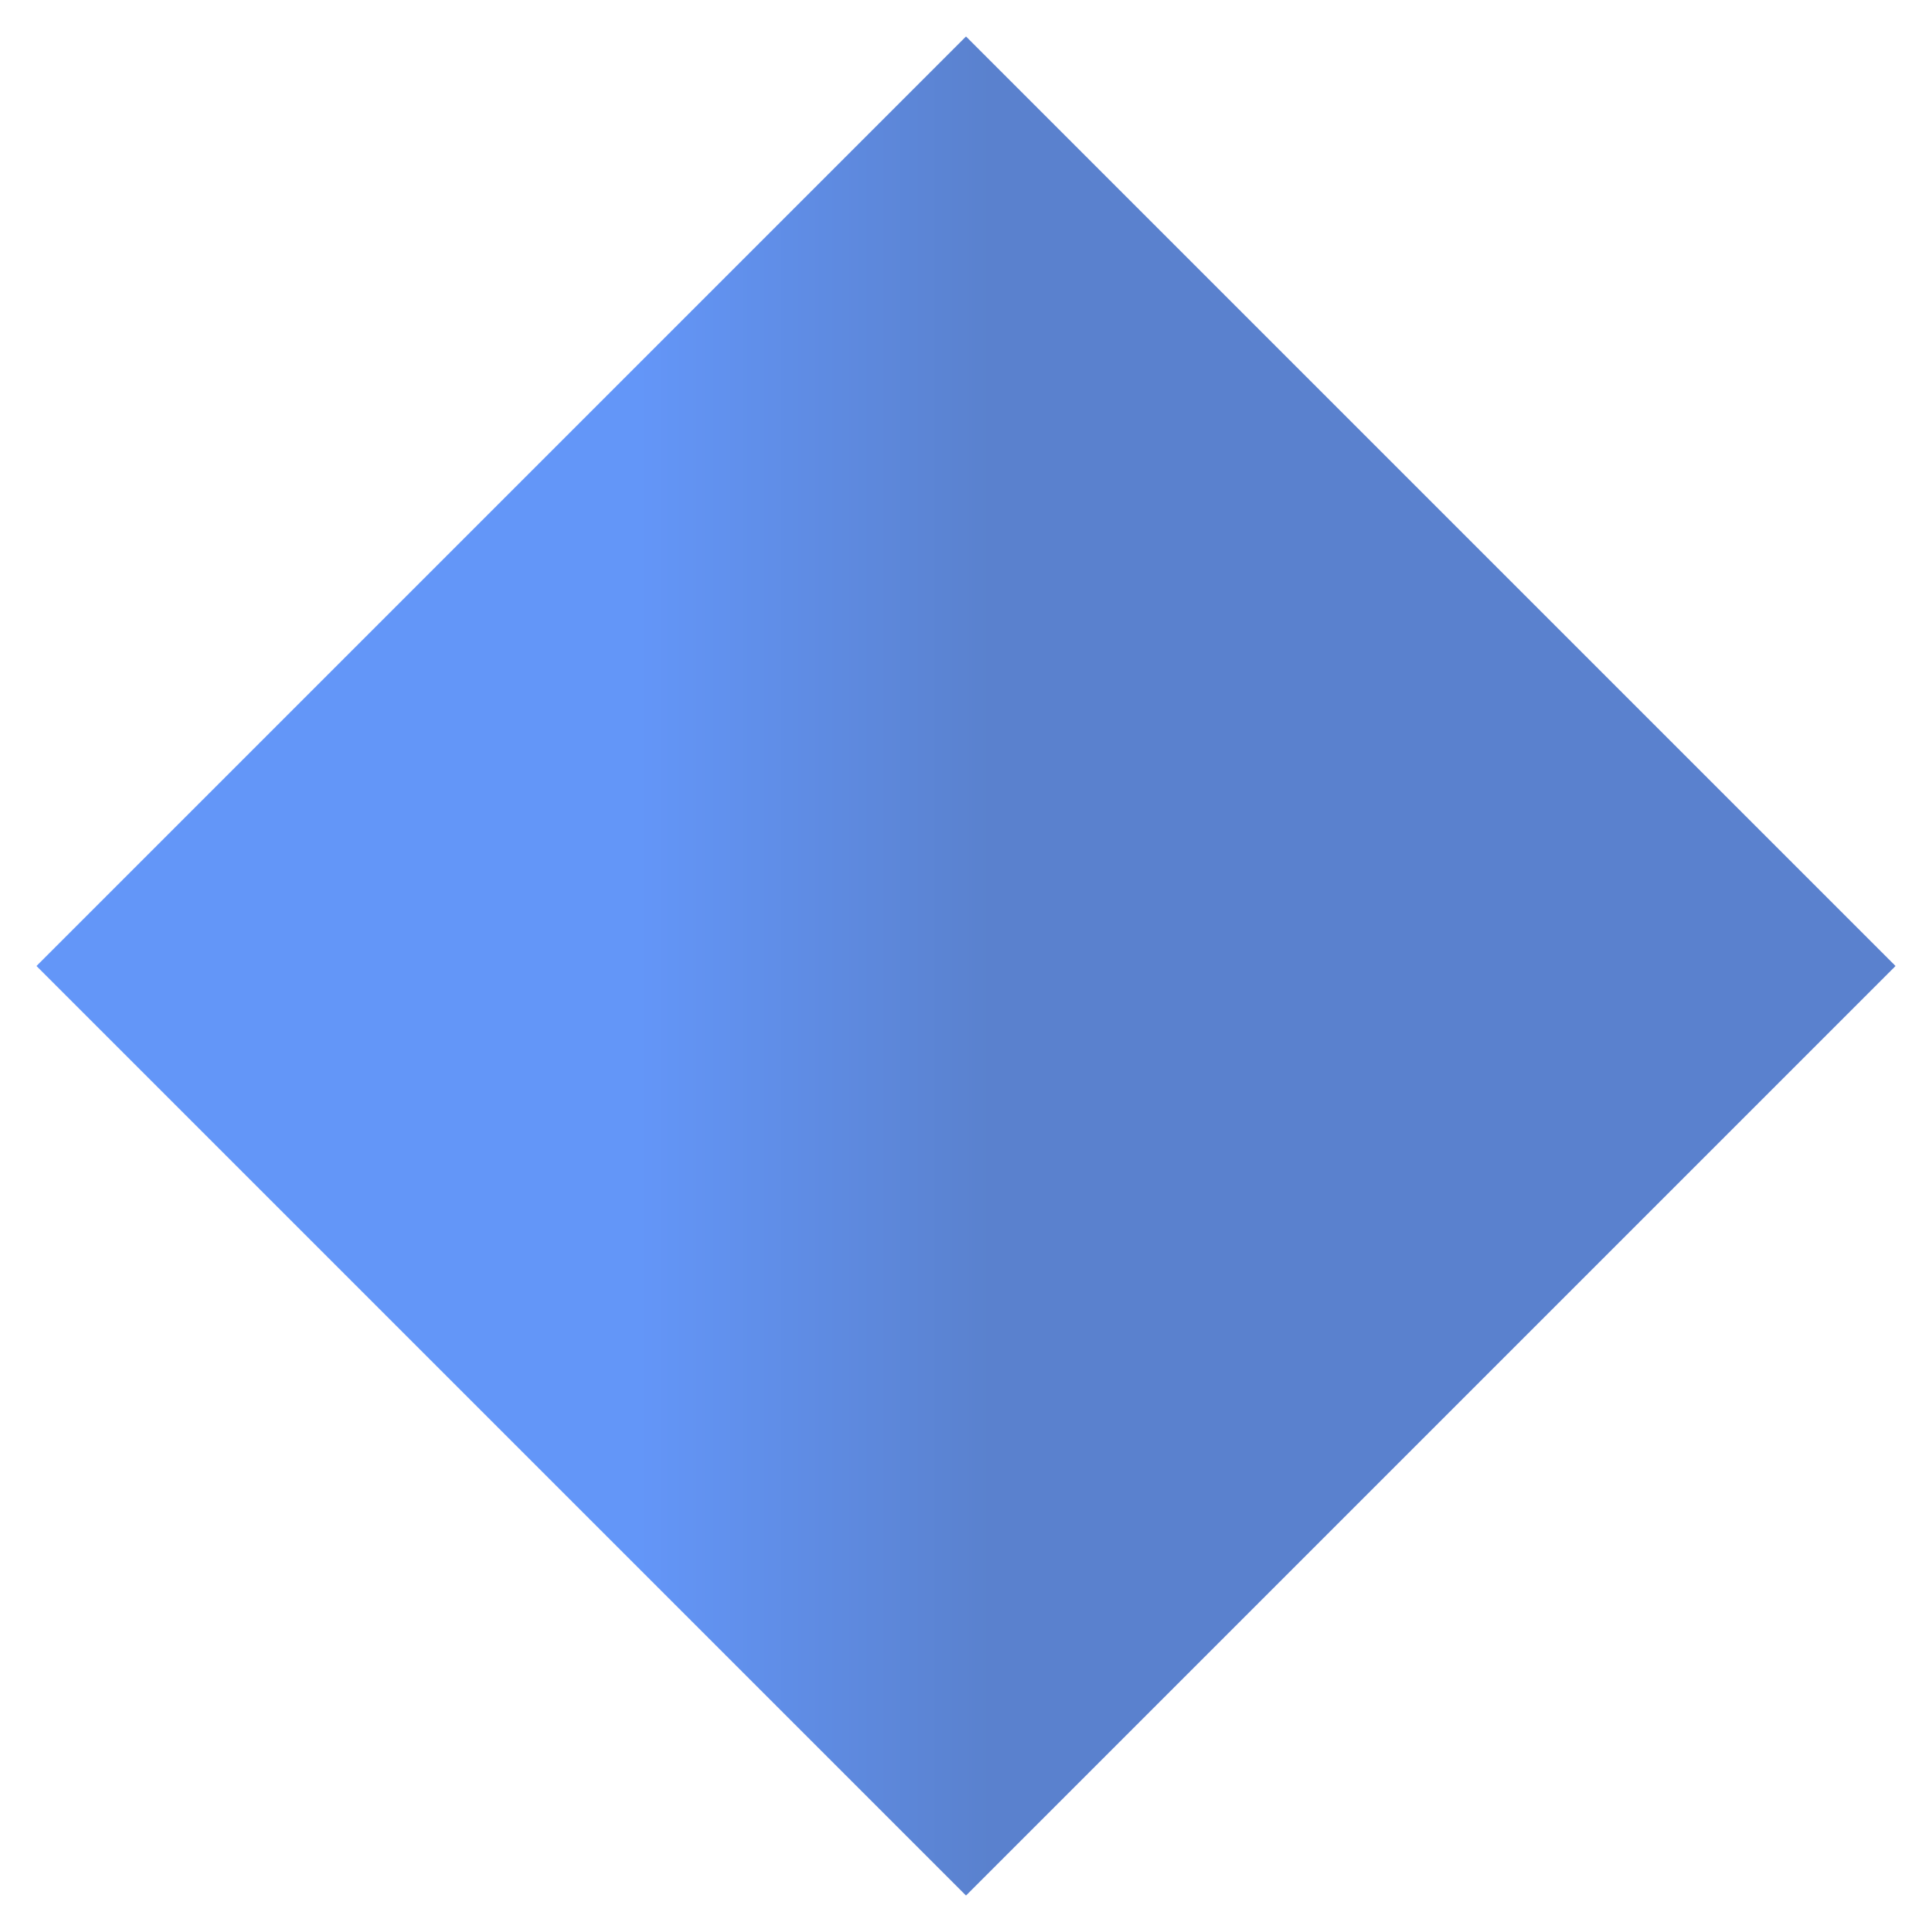 <svg width="24" height="24" viewBox="0 0 24 24" fill="none" xmlns="http://www.w3.org/2000/svg">
<path opacity="0.7" d="M23.547 12L12 0.453L0.453 12L12 23.547L23.547 12ZM8 12L8 14L12 14L12 12L12 10L8 10L8 12Z" fill="url(#paint0_linear_182_303)"/>
<defs>
<linearGradient id="paint0_linear_182_303" x1="8" y1="12" x2="12.314" y2="12" gradientUnits="userSpaceOnUse">
<stop stop-color="#2169F5"/>
<stop offset="1" stop-color="#144CB9"/>
</linearGradient>
</defs>
</svg>
